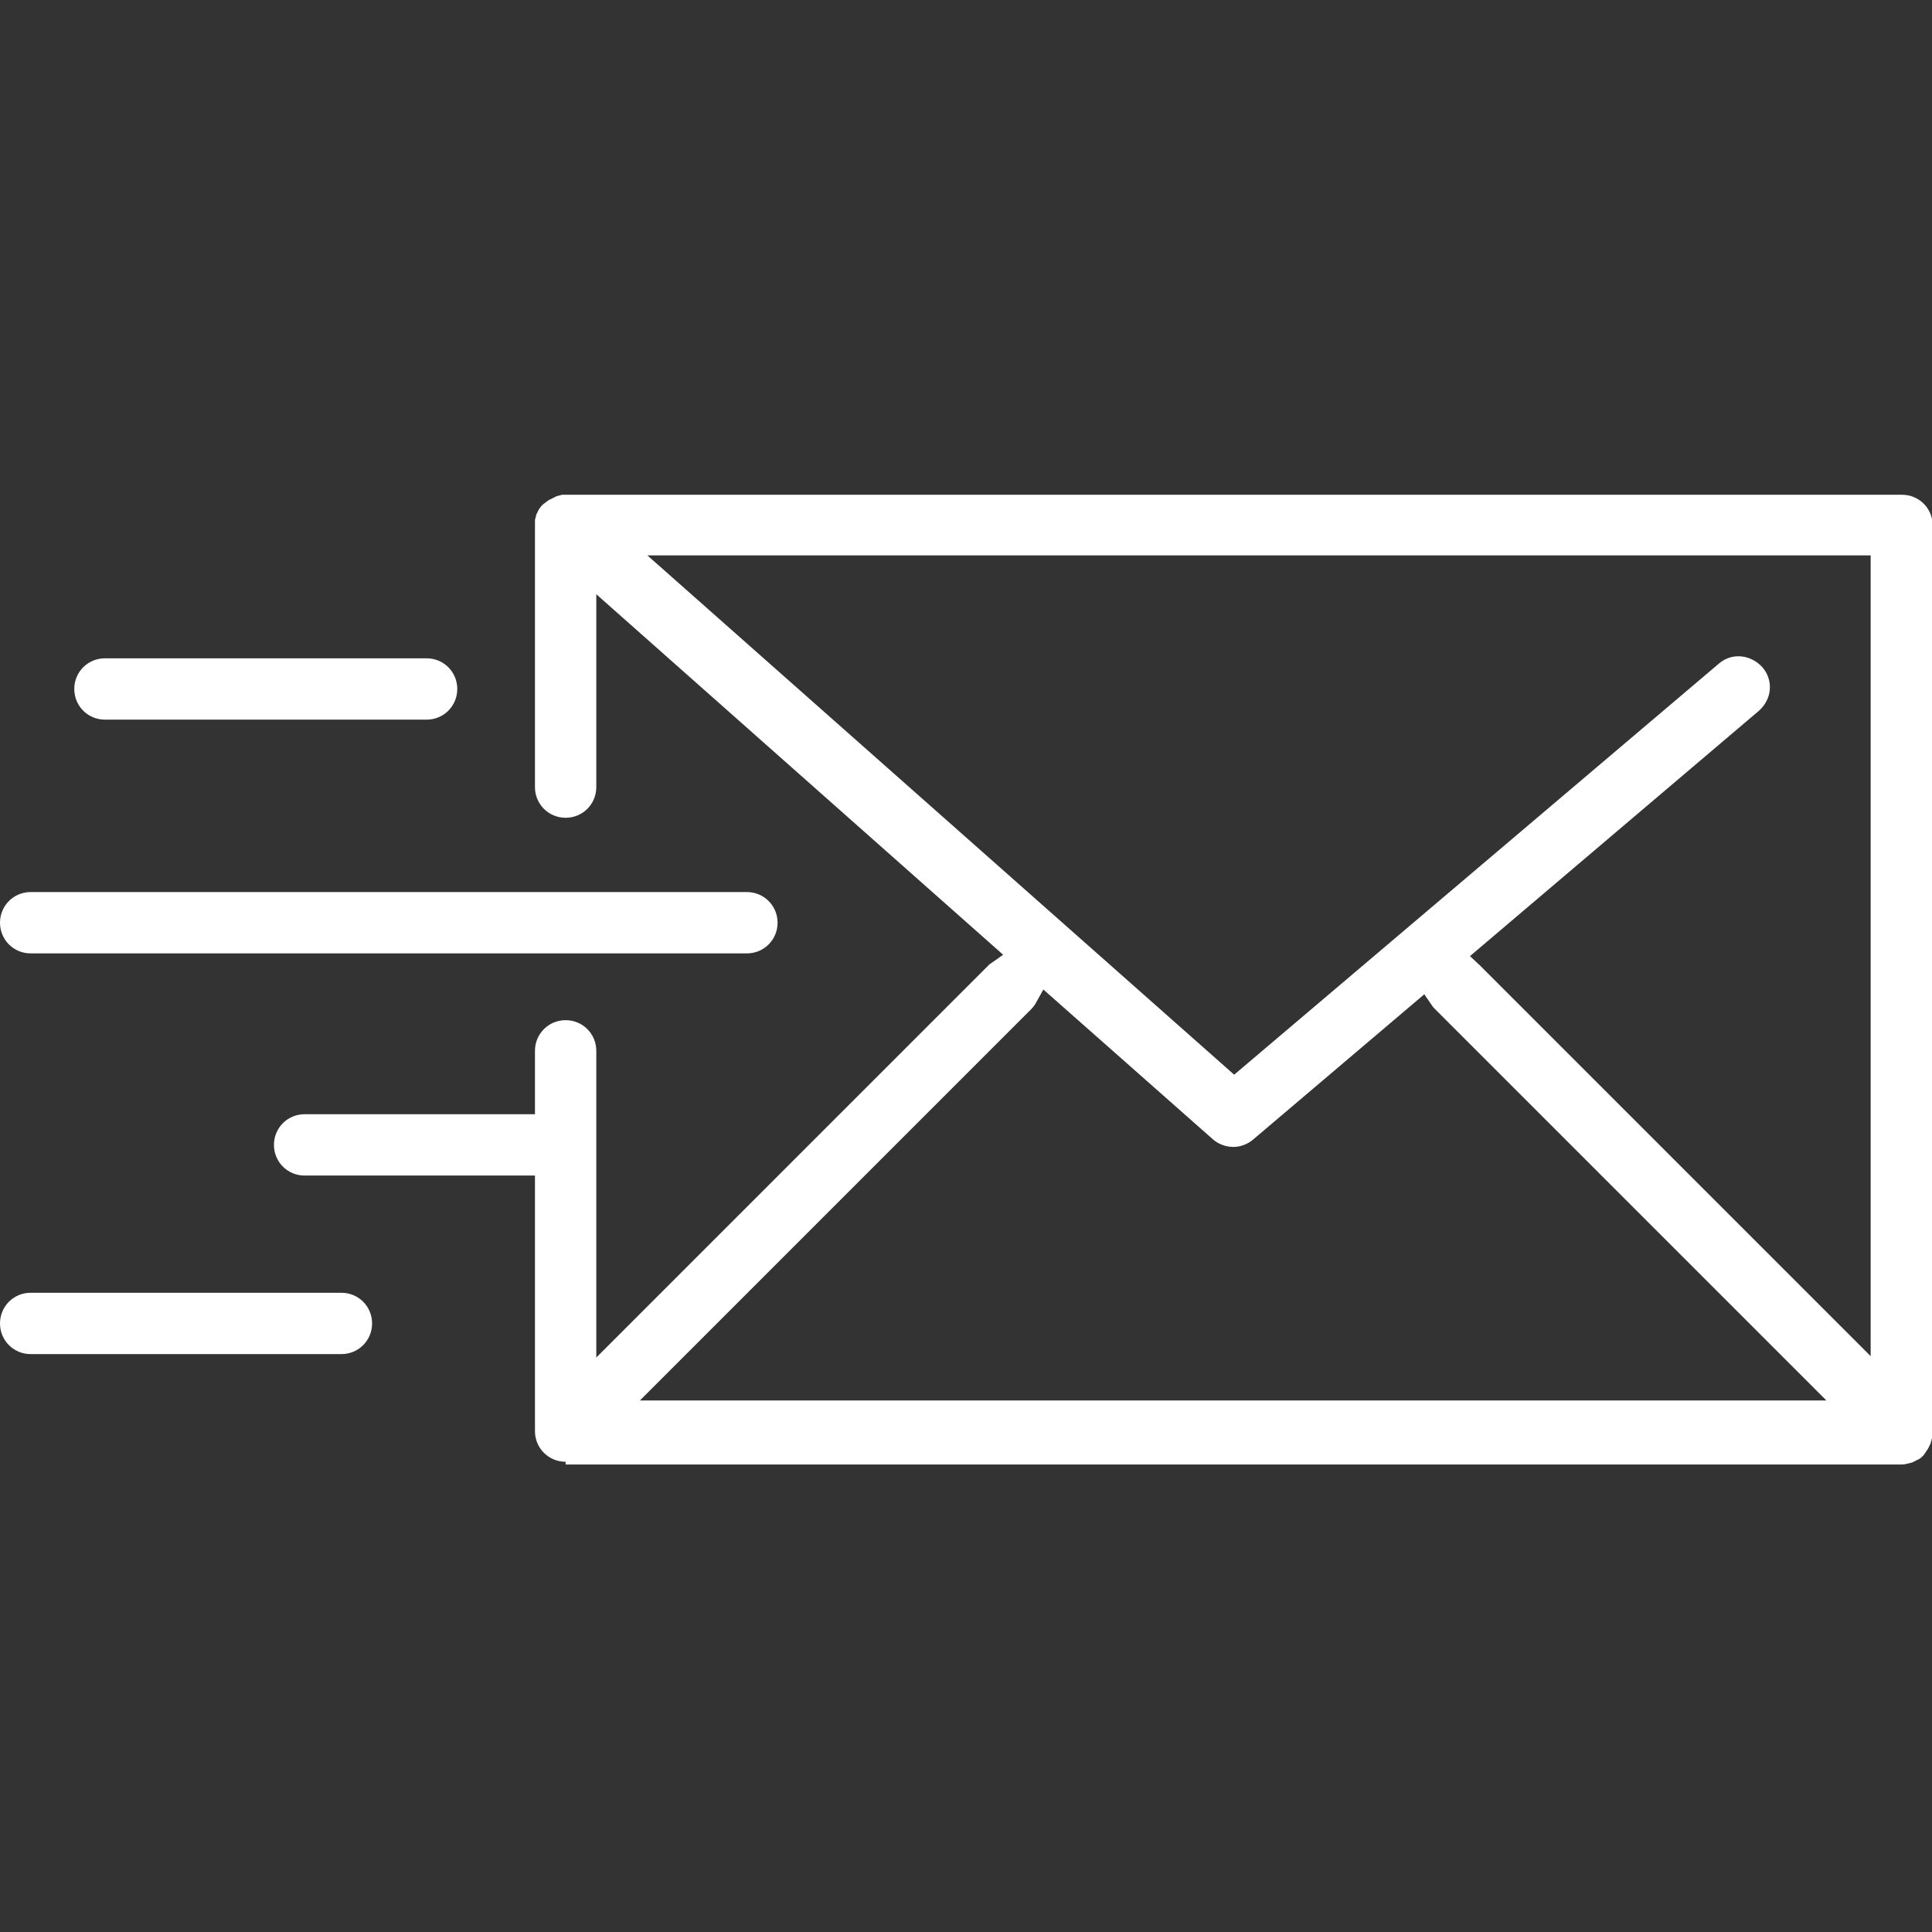 <?xml version="1.0" encoding="utf-8"?>
<!-- Generator: Adobe Illustrator 19.1.0, SVG Export Plug-In . SVG Version: 6.00 Build 0)  -->
<svg version="1.1" id="Capa_1" xmlns="http://www.w3.org/2000/svg" xmlns:xlink="http://www.w3.org/1999/xlink" x="0px" y="0px"
	 viewBox="-1062 2692.8 283.5 283.5" style="enable-background:new -1062 2692.8 283.5 283.5;" xml:space="preserve">
<rect x="-1062" y="2692.8" width="283.5" height="283.5" fill="#333333" stroke="none"/>
<style type="text/css">
	.st0{fill:#FFFFFF;}
</style>
<g>
	<path class="st0" d="M-979,2907.3c-2.5,0-4.5-2-4.5-4.5v-37.5h-33.8c-2.5,0-4.5-2-4.5-4.5s2-4.5,4.5-4.5h33.8v-9.3
		c0-2.5,2-4.5,4.5-4.5c2.5,0,4.5,2,4.5,4.5v45l57.4-57.4c0.2-0.2,0.4-0.4,0.6-0.5l1.7-1.2l-59.7-52.9v28.3c0,2.5-2,4.5-4.5,4.5
		c-2.5,0-4.5-2-4.5-4.5v-38.4l0-0.4l0-0.4l0.1-0.4l0.1-0.4l0.2-0.4l0.2-0.4l0.3-0.4l0.3-0.3l0.4-0.3l0.4-0.3l0.4-0.2l0.4-0.2
		l0.4-0.2l0.4-0.1l0.4-0.1l0.5,0l196.1,0c2.5,0,4.5,2,4.5,4.5v133c0,0.2,0,0.3,0,0.5l-0.1,0.4l-0.1,0.4l-0.1,0.4l-0.2,0.4l-0.2,0.4
		l-0.4,0.6l-0.2,0.3l-0.4,0.4l-0.3,0.2l-0.6,0.3l-0.4,0.2l-0.4,0.1l-0.4,0.1c-0.4,0.1-0.6,0.1-0.8,0.1H-979z M-909.9,2839.8
		c-0.2,0.4-0.5,0.8-0.8,1.1l-57.4,57.4H-794l-57.4-57.4c-0.2-0.2-0.4-0.4-0.5-0.6l-1.1-1.6l-25.1,21.3c-0.8,0.7-1.9,1.1-2.9,1.1
		c-1.1,0-2.2-0.4-3-1.1l-24.9-22L-909.9,2839.8z M-806.9,2789.1c1.3,0,2.6,0.6,3.5,1.6c0.8,0.9,1.2,2.1,1.1,3.3
		c-0.1,1.2-0.7,2.3-1.6,3.1l-42.4,36l1.4,1.3l57.4,57.4v-117.5H-967l86.1,76.2l71.1-60.3C-809,2789.5-808,2789.1-806.9,2789.1z"/>
	<path class="st0" d="M-1057.5,2832.7c-2.5,0-4.5-2-4.5-4.5c0-2.5,2-4.5,4.5-4.5h105.1c2.5,0,4.5,2,4.5,4.5c0,2.5-2,4.5-4.5,4.5
		H-1057.5z"/>
	<path class="st0" d="M-1046.6,2798.4c-2.5,0-4.5-2-4.5-4.5c0-2.5,2-4.5,4.5-4.5h47.2c2.5,0,4.5,2,4.5,4.5c0,2.5-2,4.5-4.5,4.5
		H-1046.6z"/>
	<path class="st0" d="M-1057.5,2891.5c-2.5,0-4.5-2-4.5-4.5c0-2.5,2-4.5,4.5-4.5h45.6c2.5,0,4.5,2,4.5,4.5c0,2.5-2,4.5-4.5,4.5
		H-1057.5z"/>
</g>
</svg>
